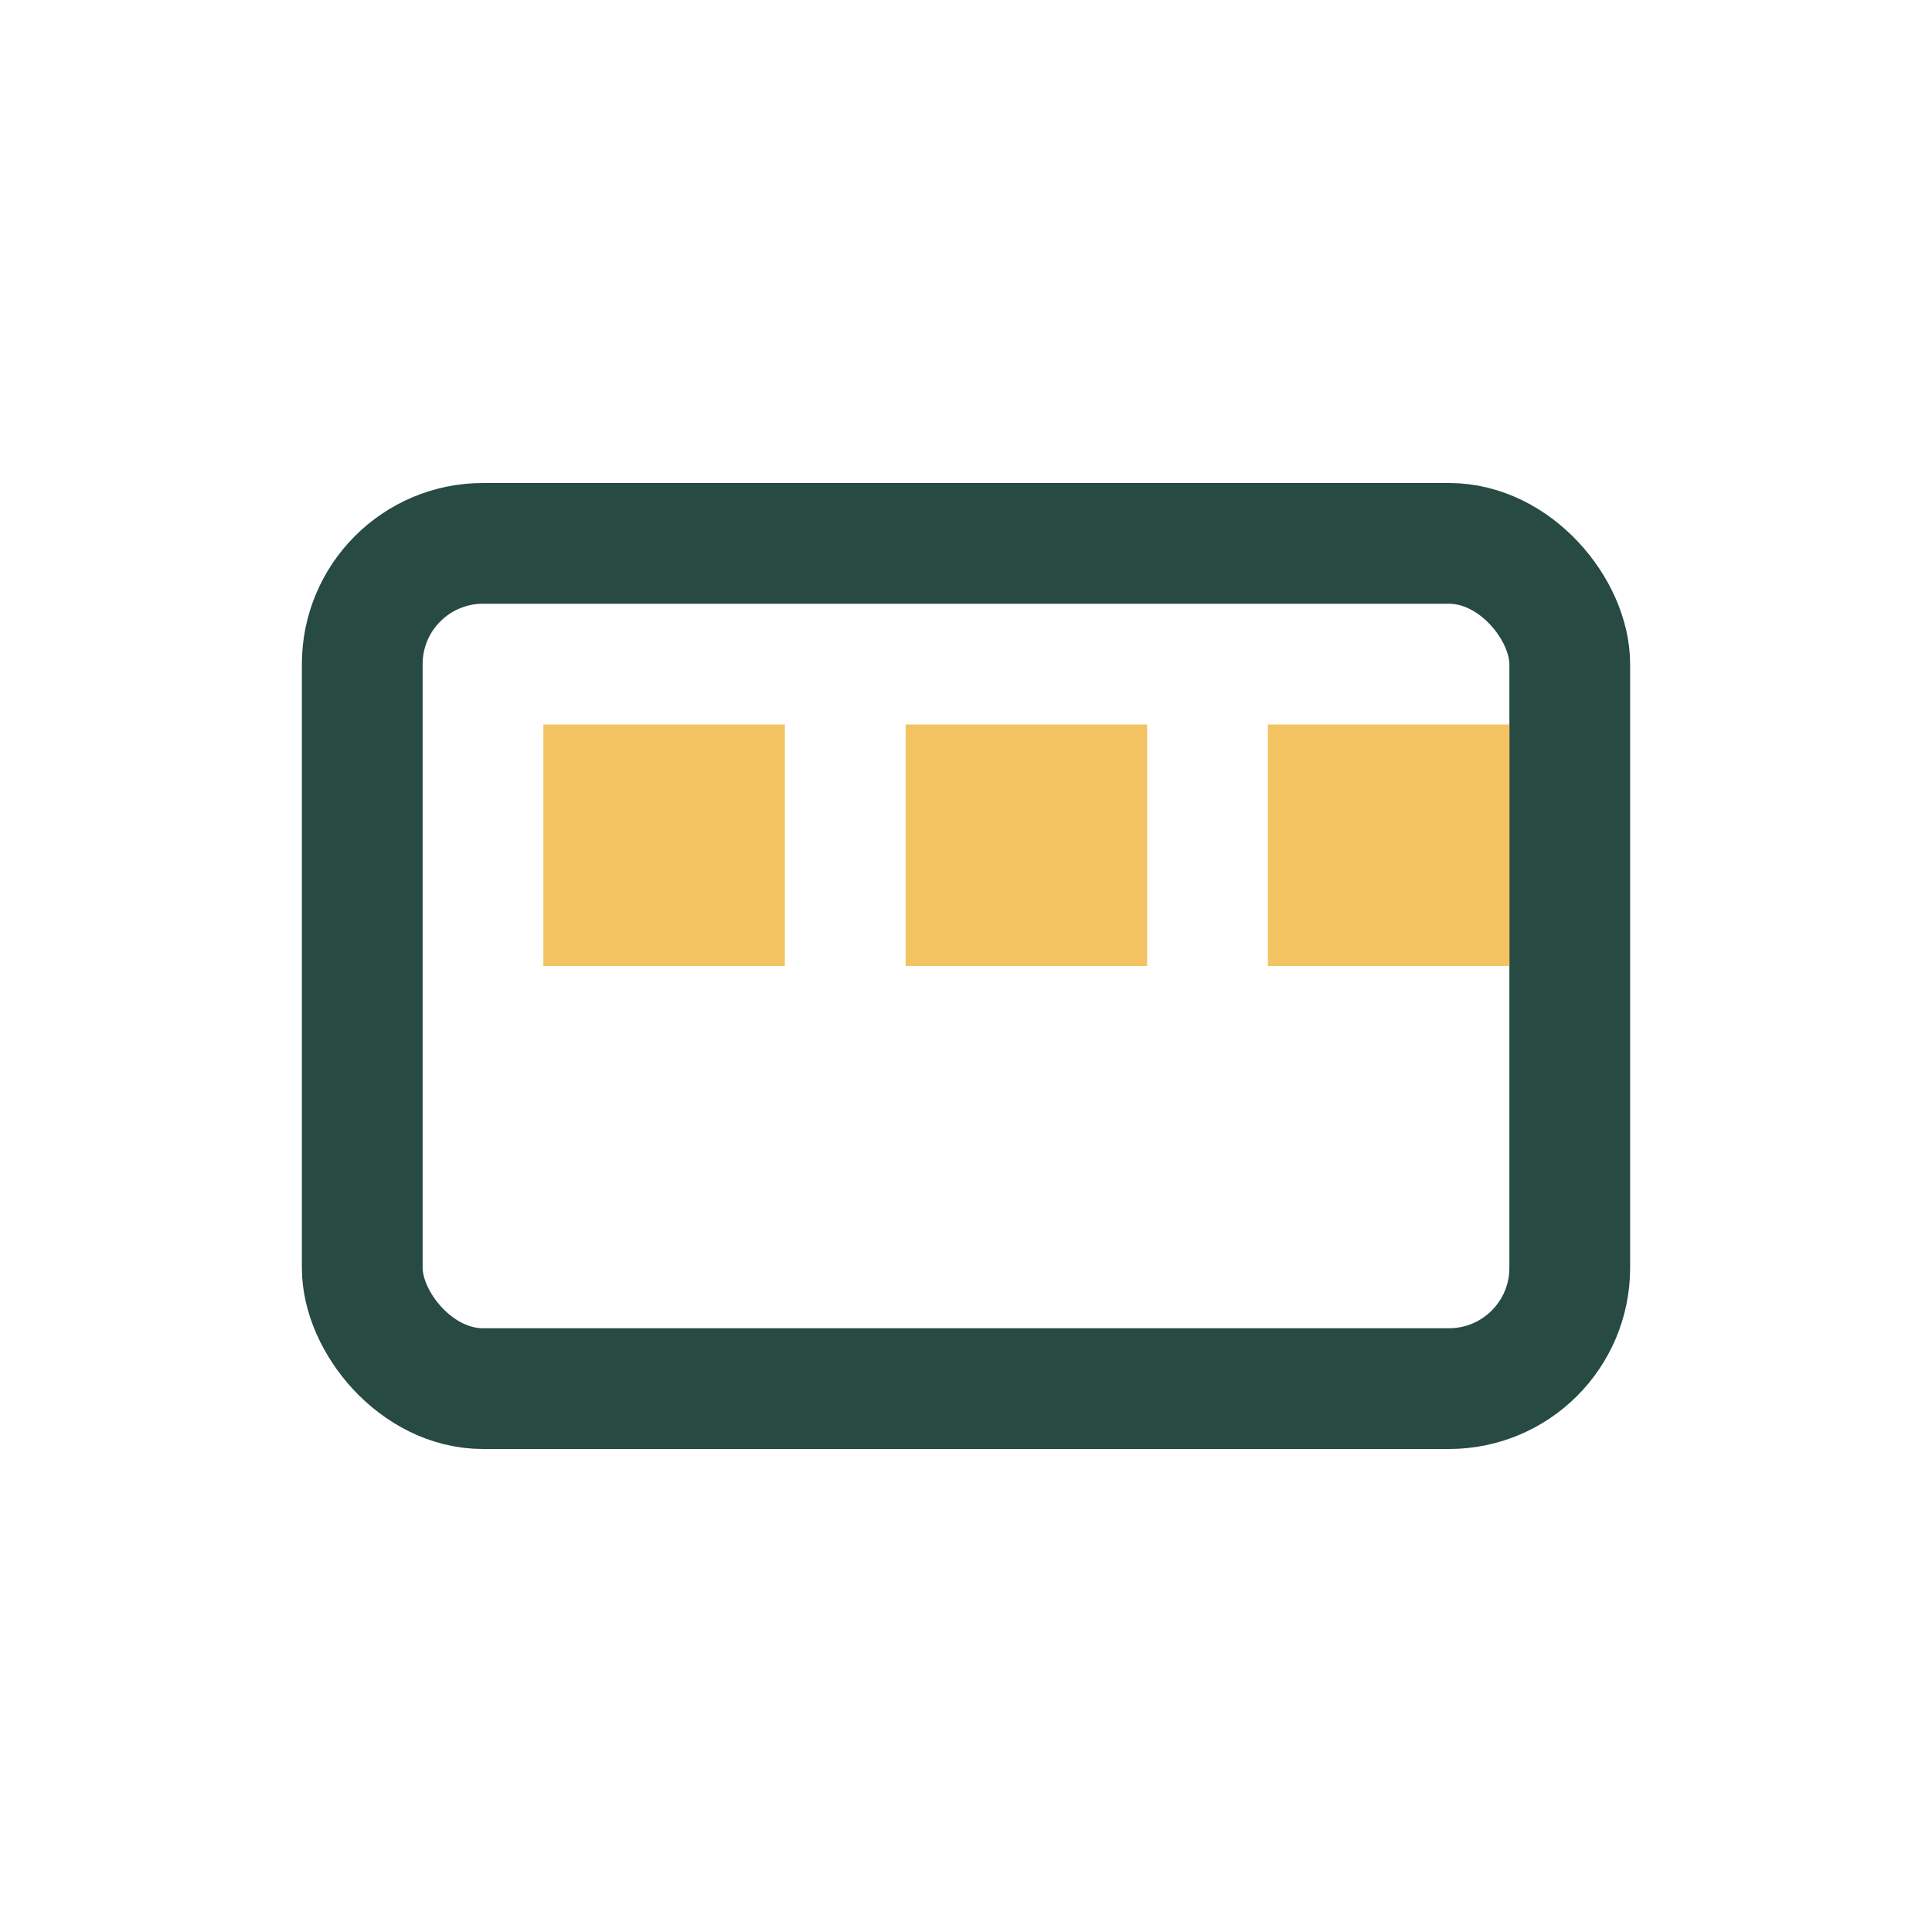 <?xml version="1.0" encoding="UTF-8"?>
<svg xmlns="http://www.w3.org/2000/svg" width="32" height="32" viewBox="0 0 32 32"><rect x="6" y="9" width="20" height="14" rx="2" fill="none" stroke="#274A42" stroke-width="2"/><rect x="9" y="12" width="4" height="4" fill="#F3C362"/><rect x="15" y="12" width="4" height="4" fill="#F3C362"/><rect x="21" y="12" width="4" height="4" fill="#F3C362"/></svg>